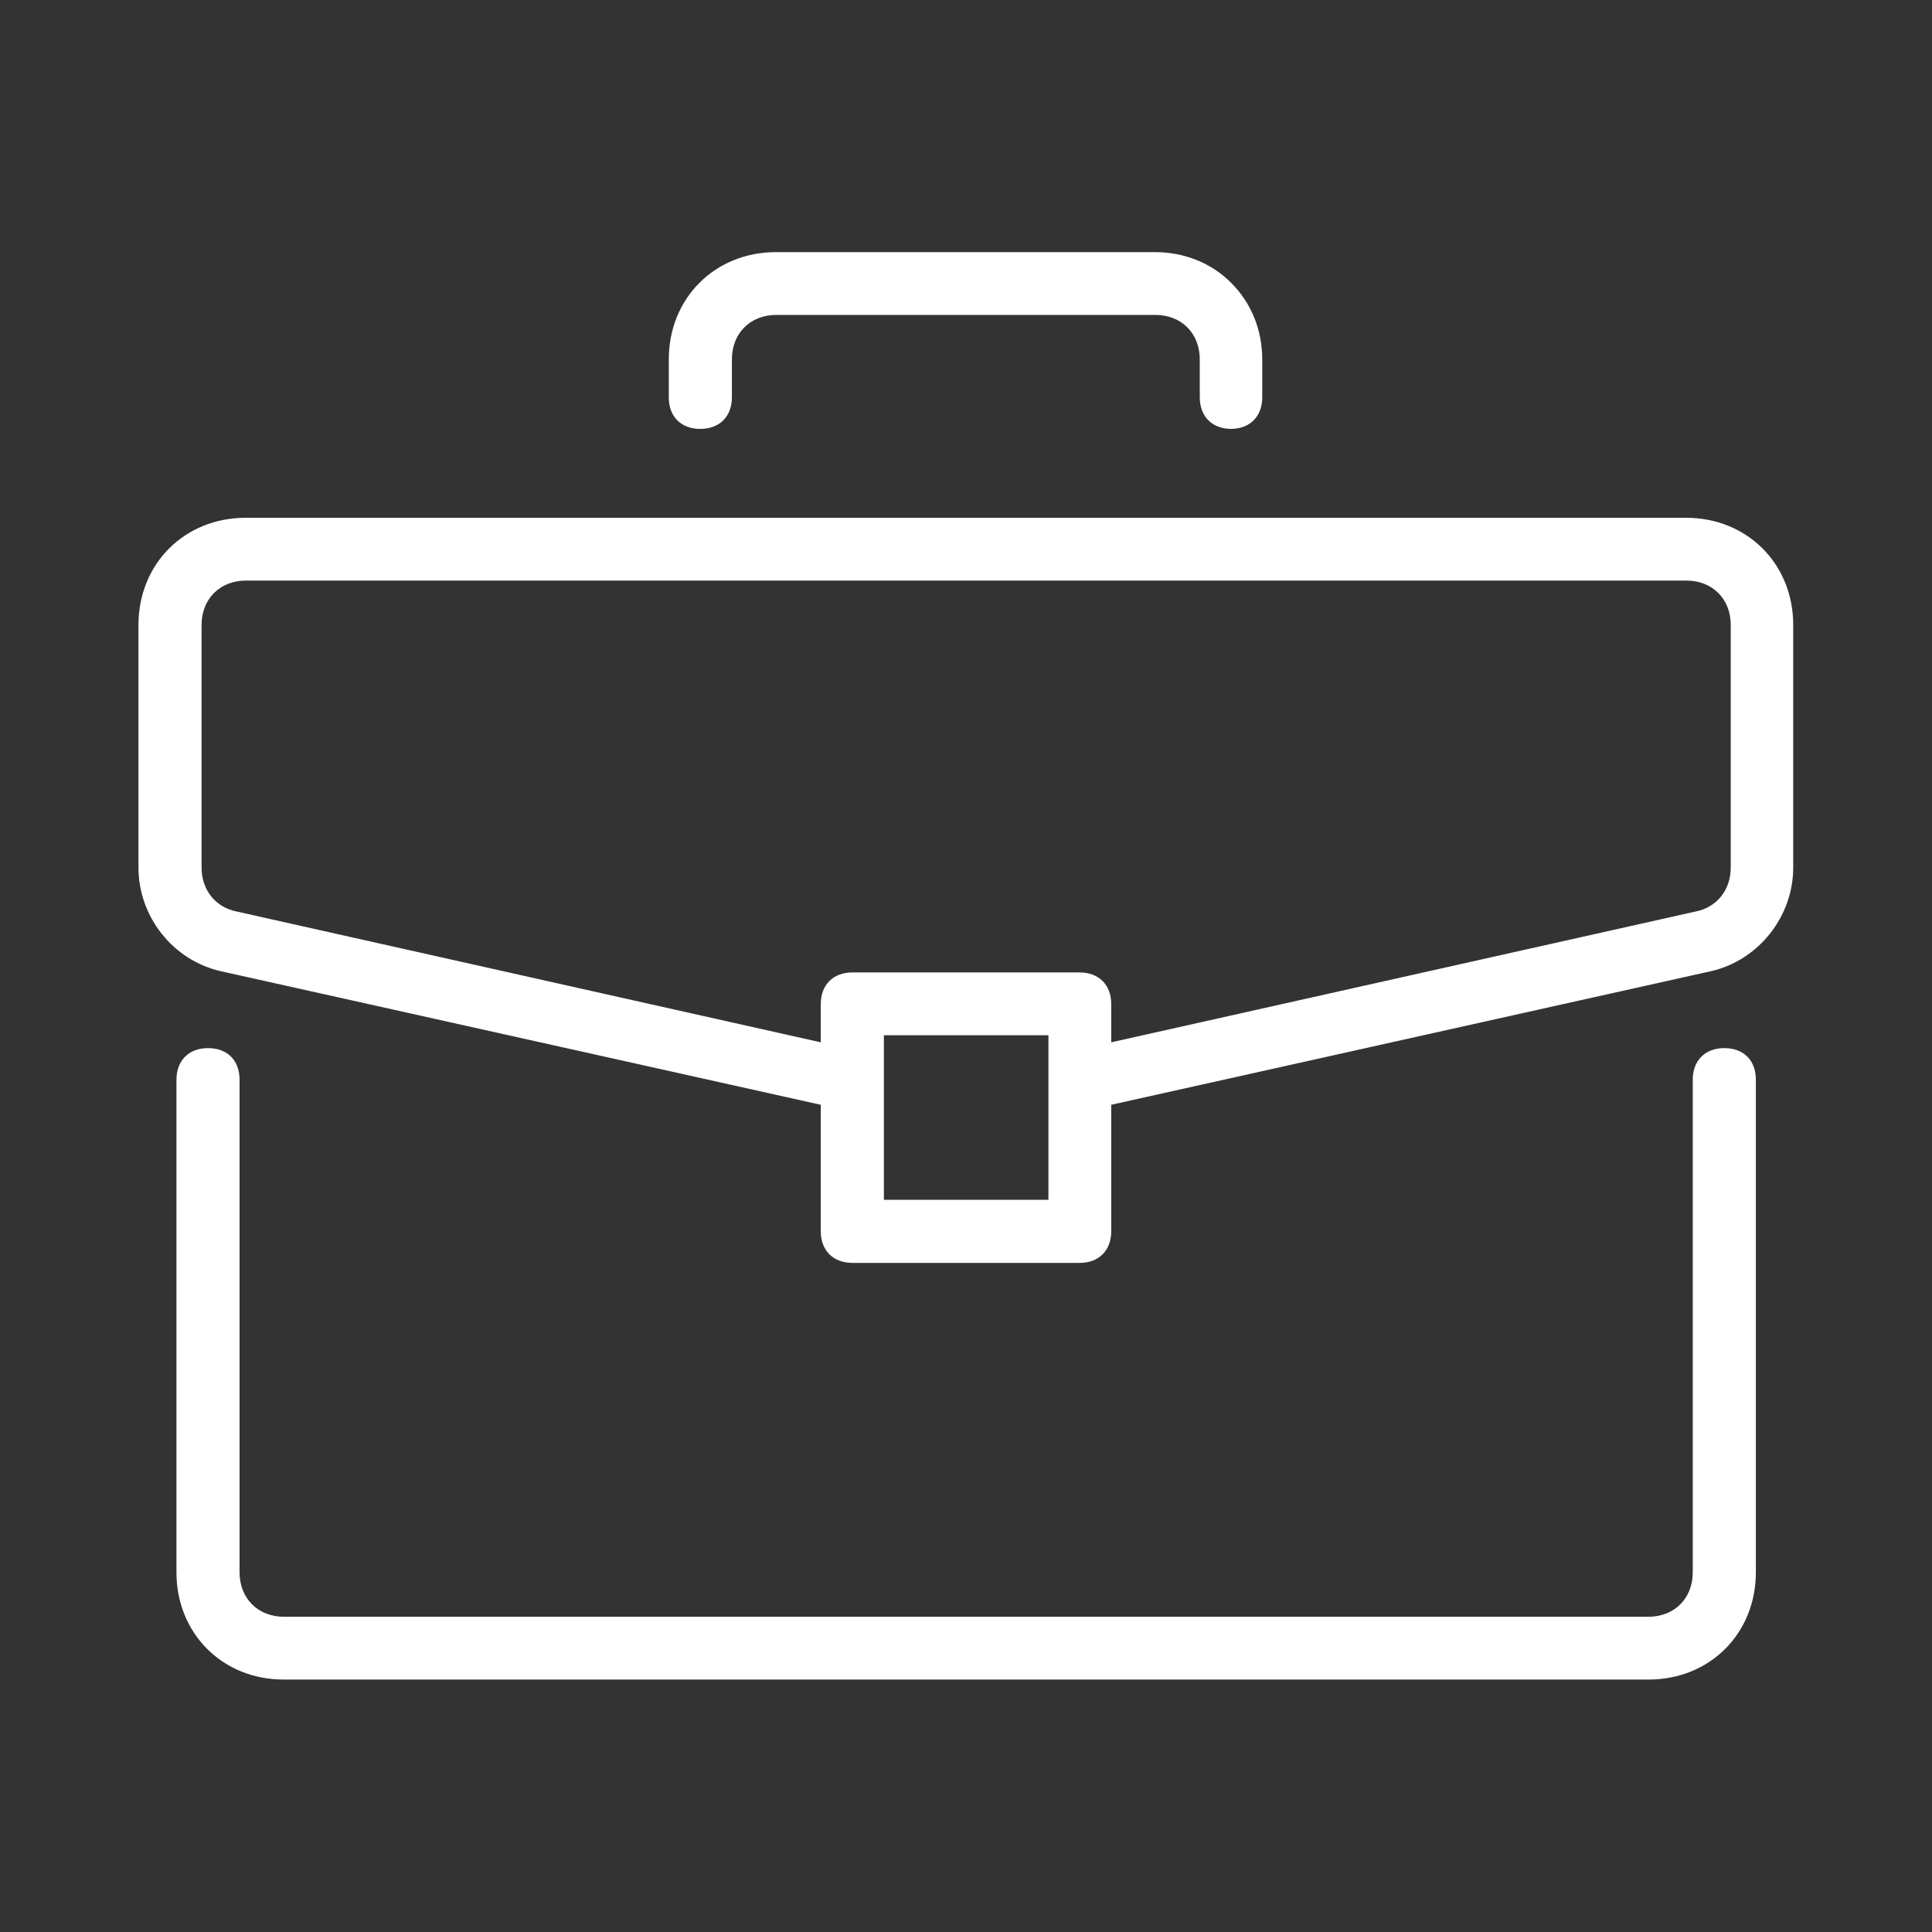 <?xml version="1.0" encoding="UTF-8"?><svg id="_レイヤー_2" xmlns="http://www.w3.org/2000/svg" xmlns:xlink="http://www.w3.org/1999/xlink" viewBox="0 0 60 60"><rect x="0" y="0" width="60" height="60" fill="#333333" stroke="none"/><defs><style>.cls-1{clip-path:url(#clippath);}.cls-2{fill:none;}.cls-2,.cls-3{stroke-width:0px;}.cls-3{fill:#fff;}</style><clipPath id="clippath"><rect class="cls-2" width="60" height="60"/></clipPath></defs><g id="Outline"><g class="cls-1"><path class="cls-3" d="M8.81,52.16c-1.9,0-3.33-1.43-3.33-3.33v-15.3c0-.59.38-.98.98-.98s.98.38.98.98v15.3c0,.81.57,1.38,1.38,1.38h42.37c.81,0,1.38-.57,1.38-1.38v-15.3c0-.59.38-.98.98-.98s.98.38.98.98v15.3c0,1.9-1.43,3.33-3.33,3.33H8.81Z"/><path class="cls-3" d="M26.47,39.22c-.59,0-.98-.38-.98-.98v-3.93l-18.64-4.15c-1.48-.34-2.55-1.69-2.55-3.22v-7.53c0-1.9,1.43-3.33,3.33-3.33h44.73c1.9,0,3.33,1.43,3.33,3.33v7.53c0,1.52-1.07,2.88-2.55,3.22l-18.63,4.15v3.93c0,.59-.38.98-.98.98h-7.06ZM27.45,37.26h5.11v-5.11h-5.11v5.11ZM33.53,30.2c.59,0,.98.38.98.98v1.19l18.14-4.06c.67-.13,1.1-.67,1.1-1.37v-7.53c0-.81-.57-1.38-1.38-1.38H7.64c-.81,0-1.38.57-1.38,1.38v7.53c0,.7.43,1.24,1.1,1.37l18.13,4.06v-1.19c0-.59.38-.98.98-.98h7.06Z"/><path class="cls-3" d="M38.24,13.32c-.59,0-.98-.38-.98-.98v-1.18c0-.81-.57-1.38-1.38-1.38h-11.77c-.81,0-1.38.57-1.38,1.38v1.18c0,.59-.38.98-.98.98s-.98-.38-.98-.98v-1.18c0-1.9,1.43-3.33,3.33-3.33h11.77c.91,0,1.76.34,2.37.96.62.62.96,1.46.96,2.37v1.18c0,.59-.38.98-.98.98Z"/></g></g></svg>